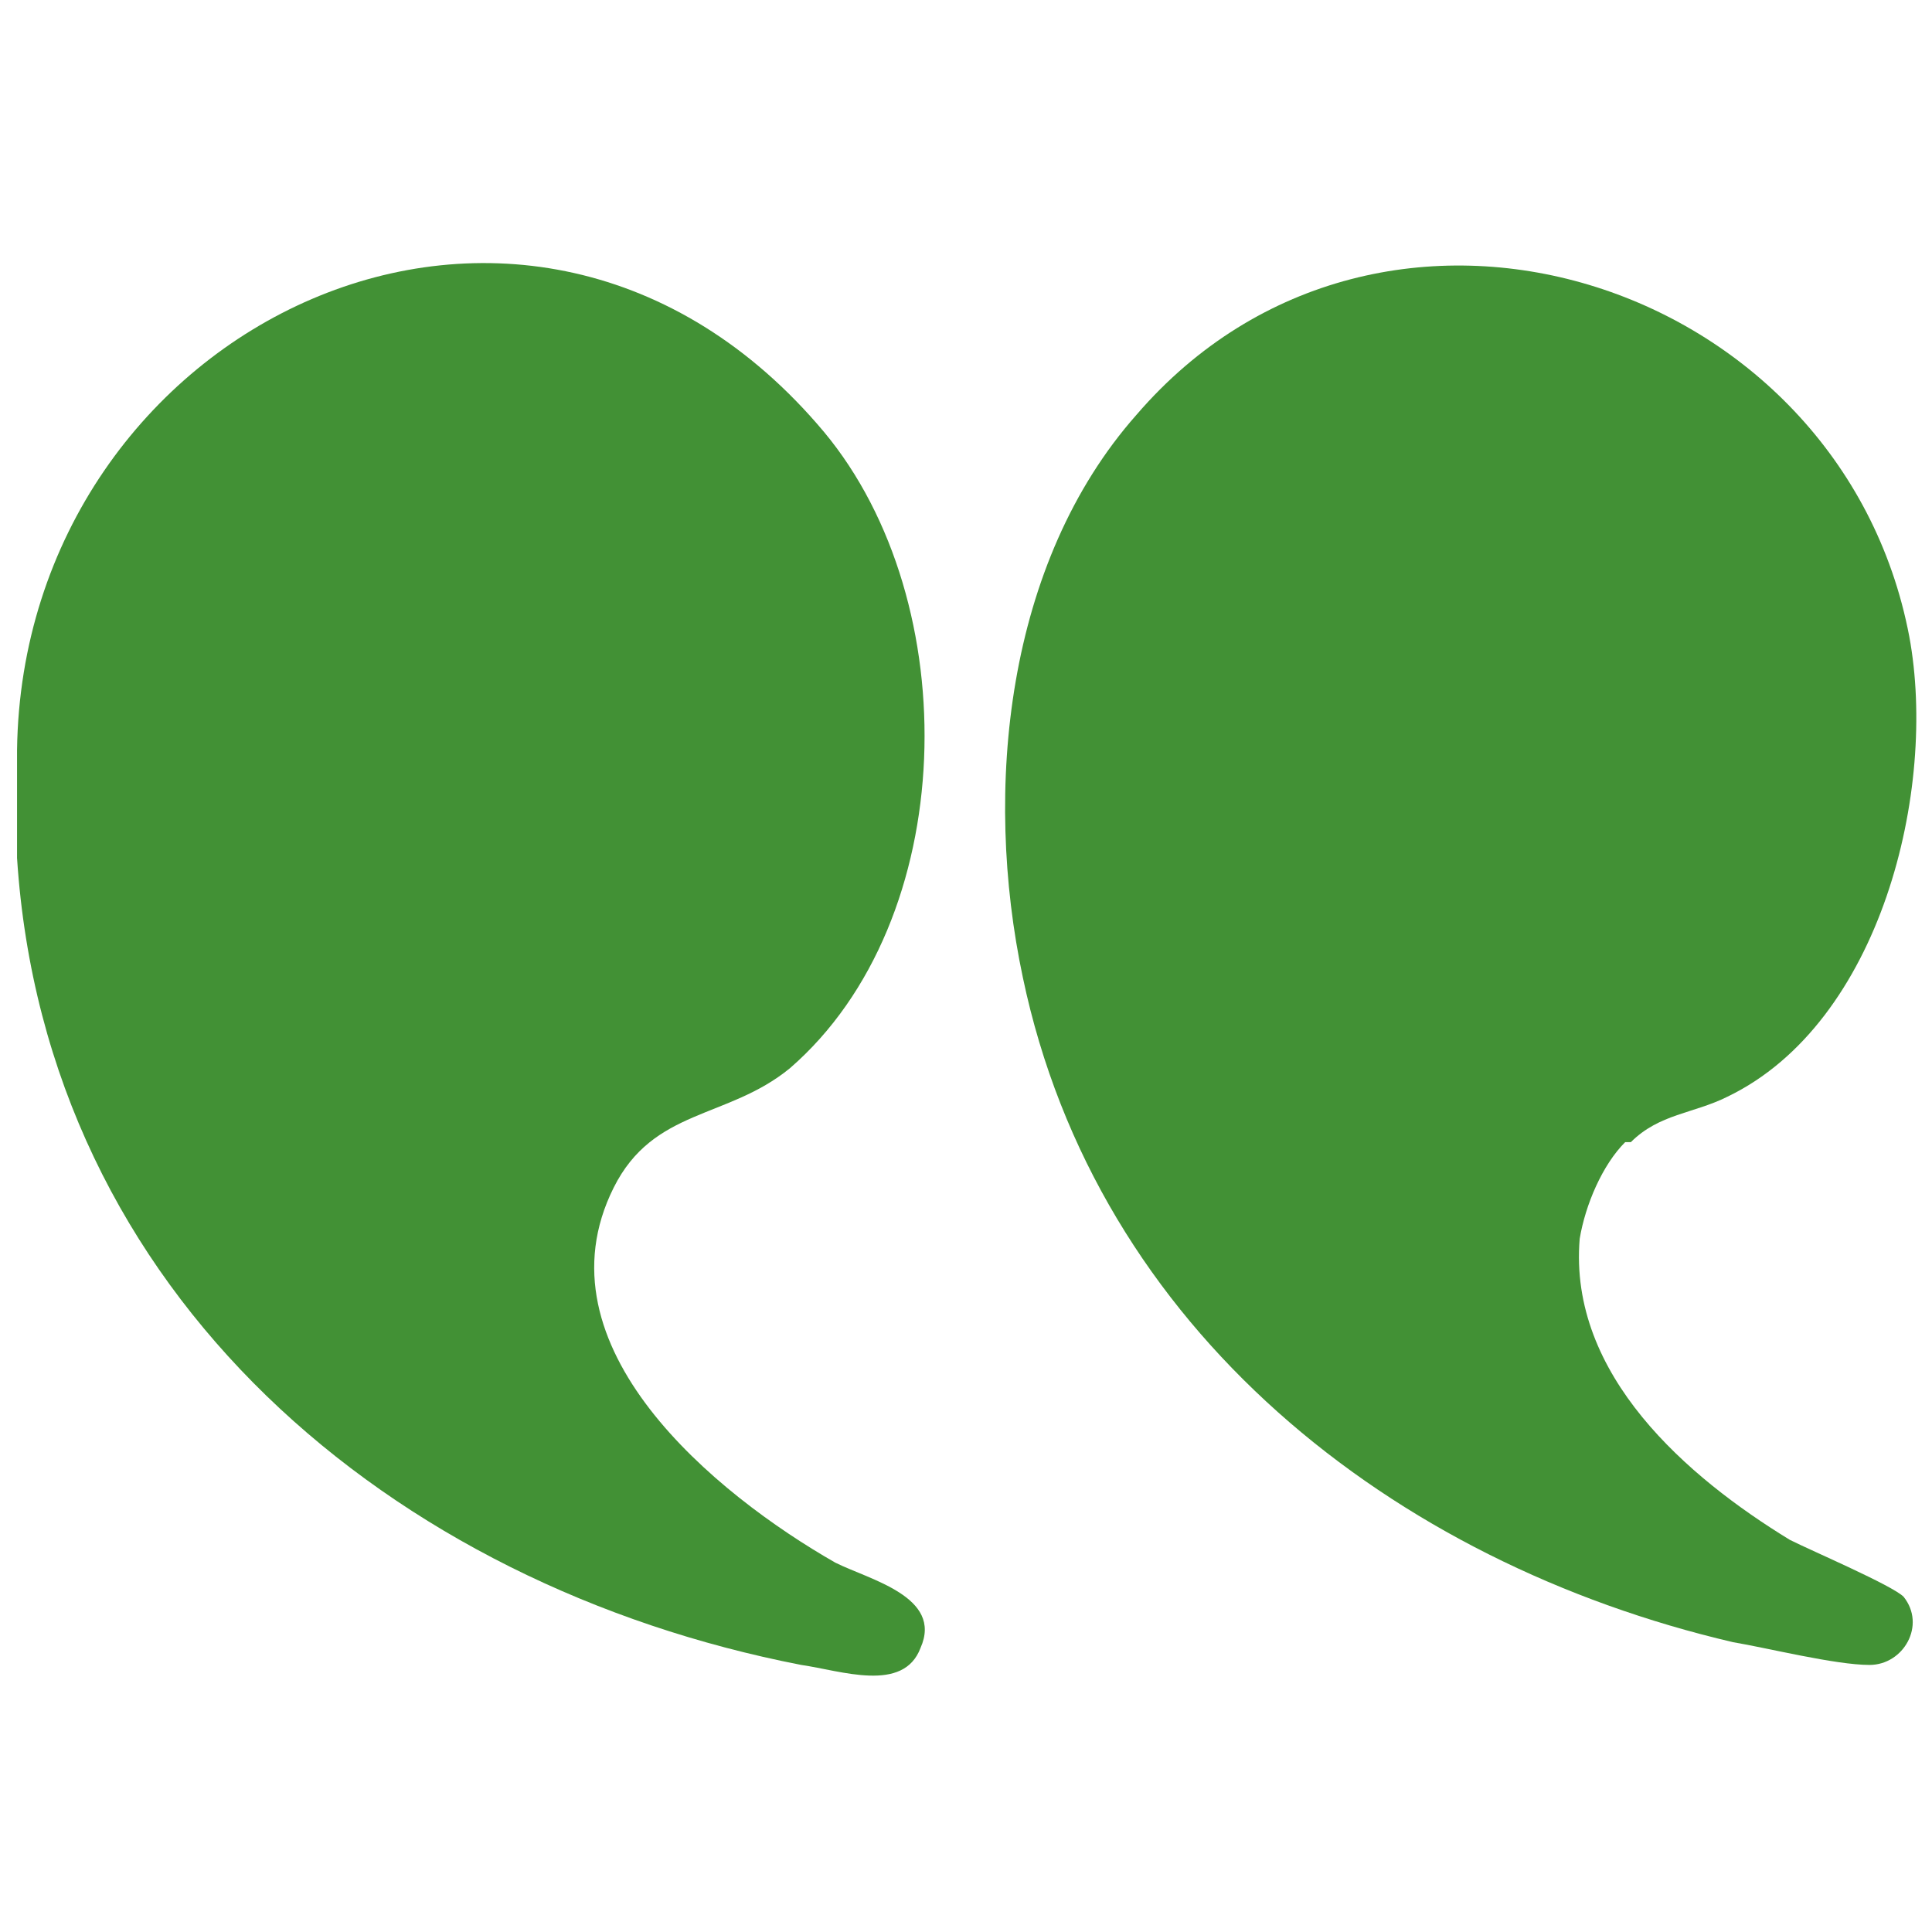 <?xml version="1.0" encoding="UTF-8"?>
<svg id="Layer_1" xmlns="http://www.w3.org/2000/svg" width="34" height="34" version="1.1" viewBox="0 0 34 34">
  <!-- Generator: Adobe Illustrator 29.5.1, SVG Export Plug-In . SVG Version: 2.1.0 Build 141)  -->
  <defs>
    <style>
      .st0 {
        fill: #429135;
      }
    </style>
  </defs>
  <path class="st0" d="M.3,13.2C.4,5.7,9.3,1.4,14.5,7.6c2.5,3,2.4,8.6-.6,11.2-1.1.9-2.4.7-3.1,2.1-1.4,2.8,1.8,5.4,3.9,6.6.6.3,1.9.6,1.5,1.5-.3.8-1.4.4-2.1.3C6.9,27.9.8,22.8.3,15.1v-1.9Z"/>
  <path class="st0" d="M28.6,20.1c-.4.4-.7,1.1-.8,1.7-.2,2.4,1.9,4.2,3.7,5.3.4.2,1.8.8,2,1,.4.5,0,1.2-.6,1.2s-1.8-.3-2.4-.4c-6-1.4-11.2-5.5-12.5-11.7-.7-3.3-.3-7.3,2-9.9,4.3-5,12.4-2.4,13.6,3.9.5,2.7-.5,6.8-3.2,8.1-.6.3-1.2.3-1.7.8h-.1Z"/>
</svg>